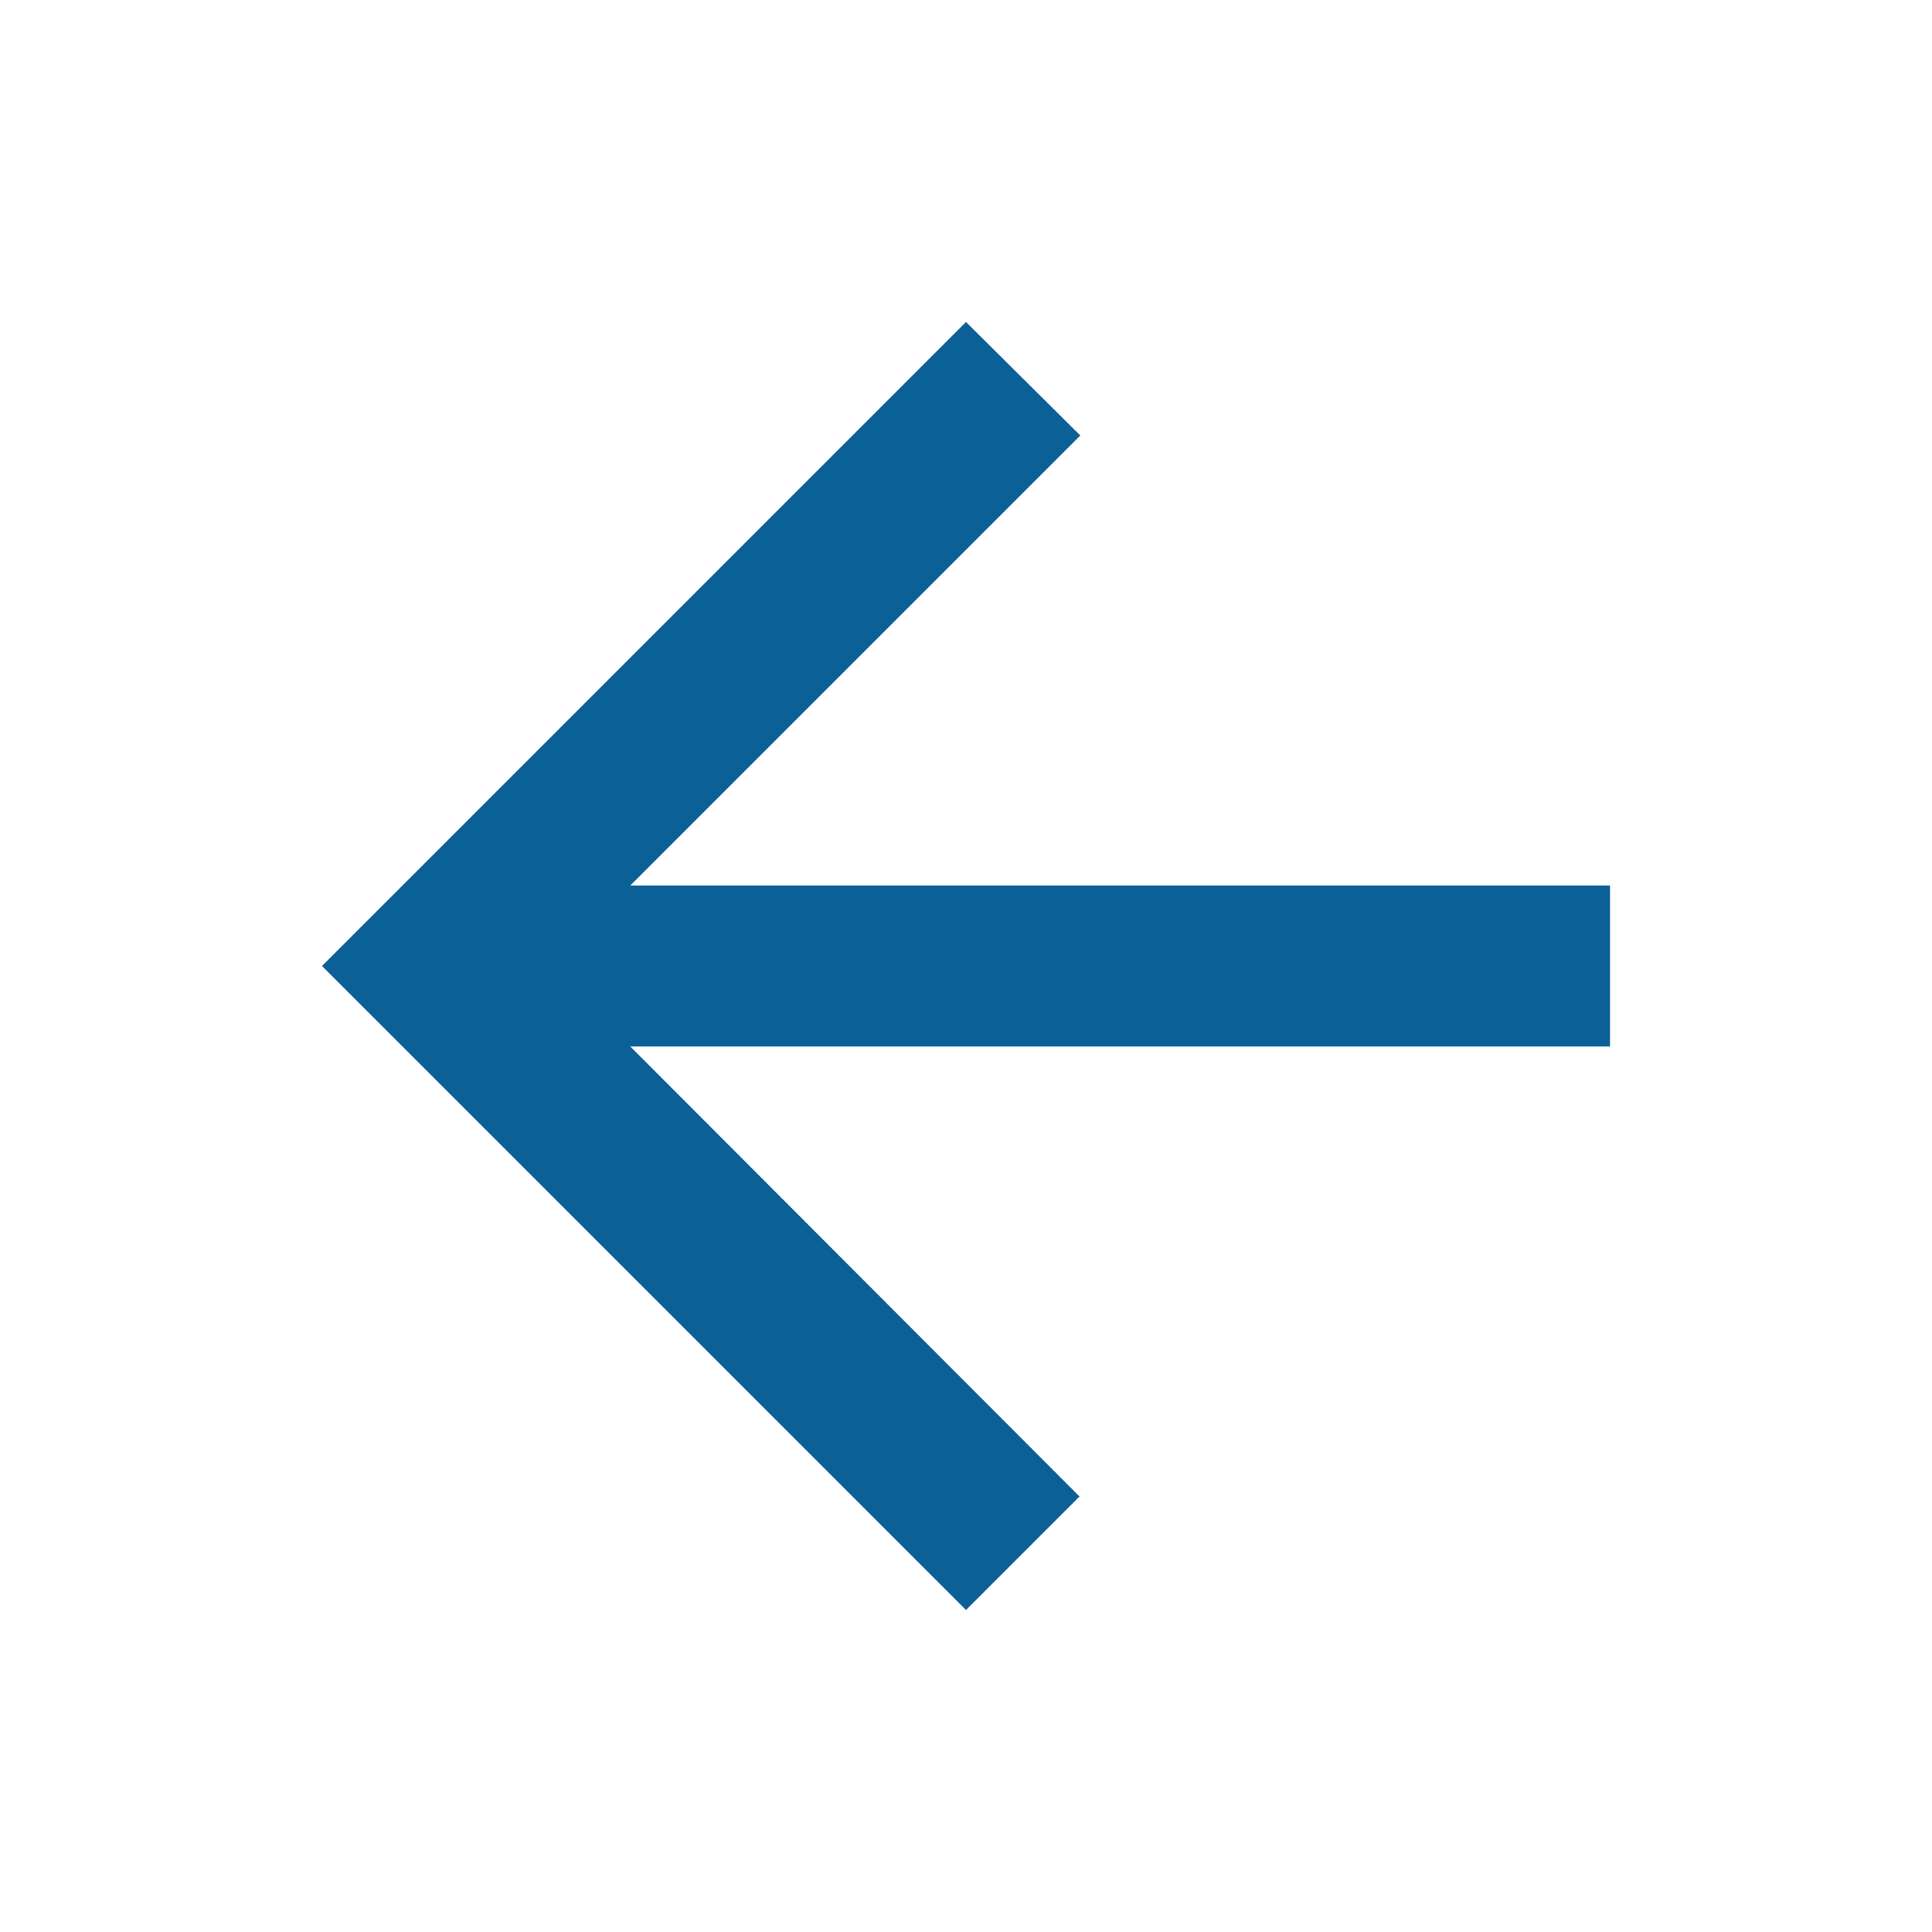 <svg width="24" height="24" viewBox="0 0 24 24" fill="none" xmlns="http://www.w3.org/2000/svg">
<g clip-path="url(#clip0_9197_101054)">
<path d="M20 11H7.83L13.42 5.41L12 4L4 12L12 20L13.41 18.59L7.83 13H20V11Z" fill="#0B6098"/>
</g>
<defs>
<clipPath id="clip0_9197_101054">
<rect width="24" height="24" fill="white"/>
</clipPath>
</defs>
</svg>

